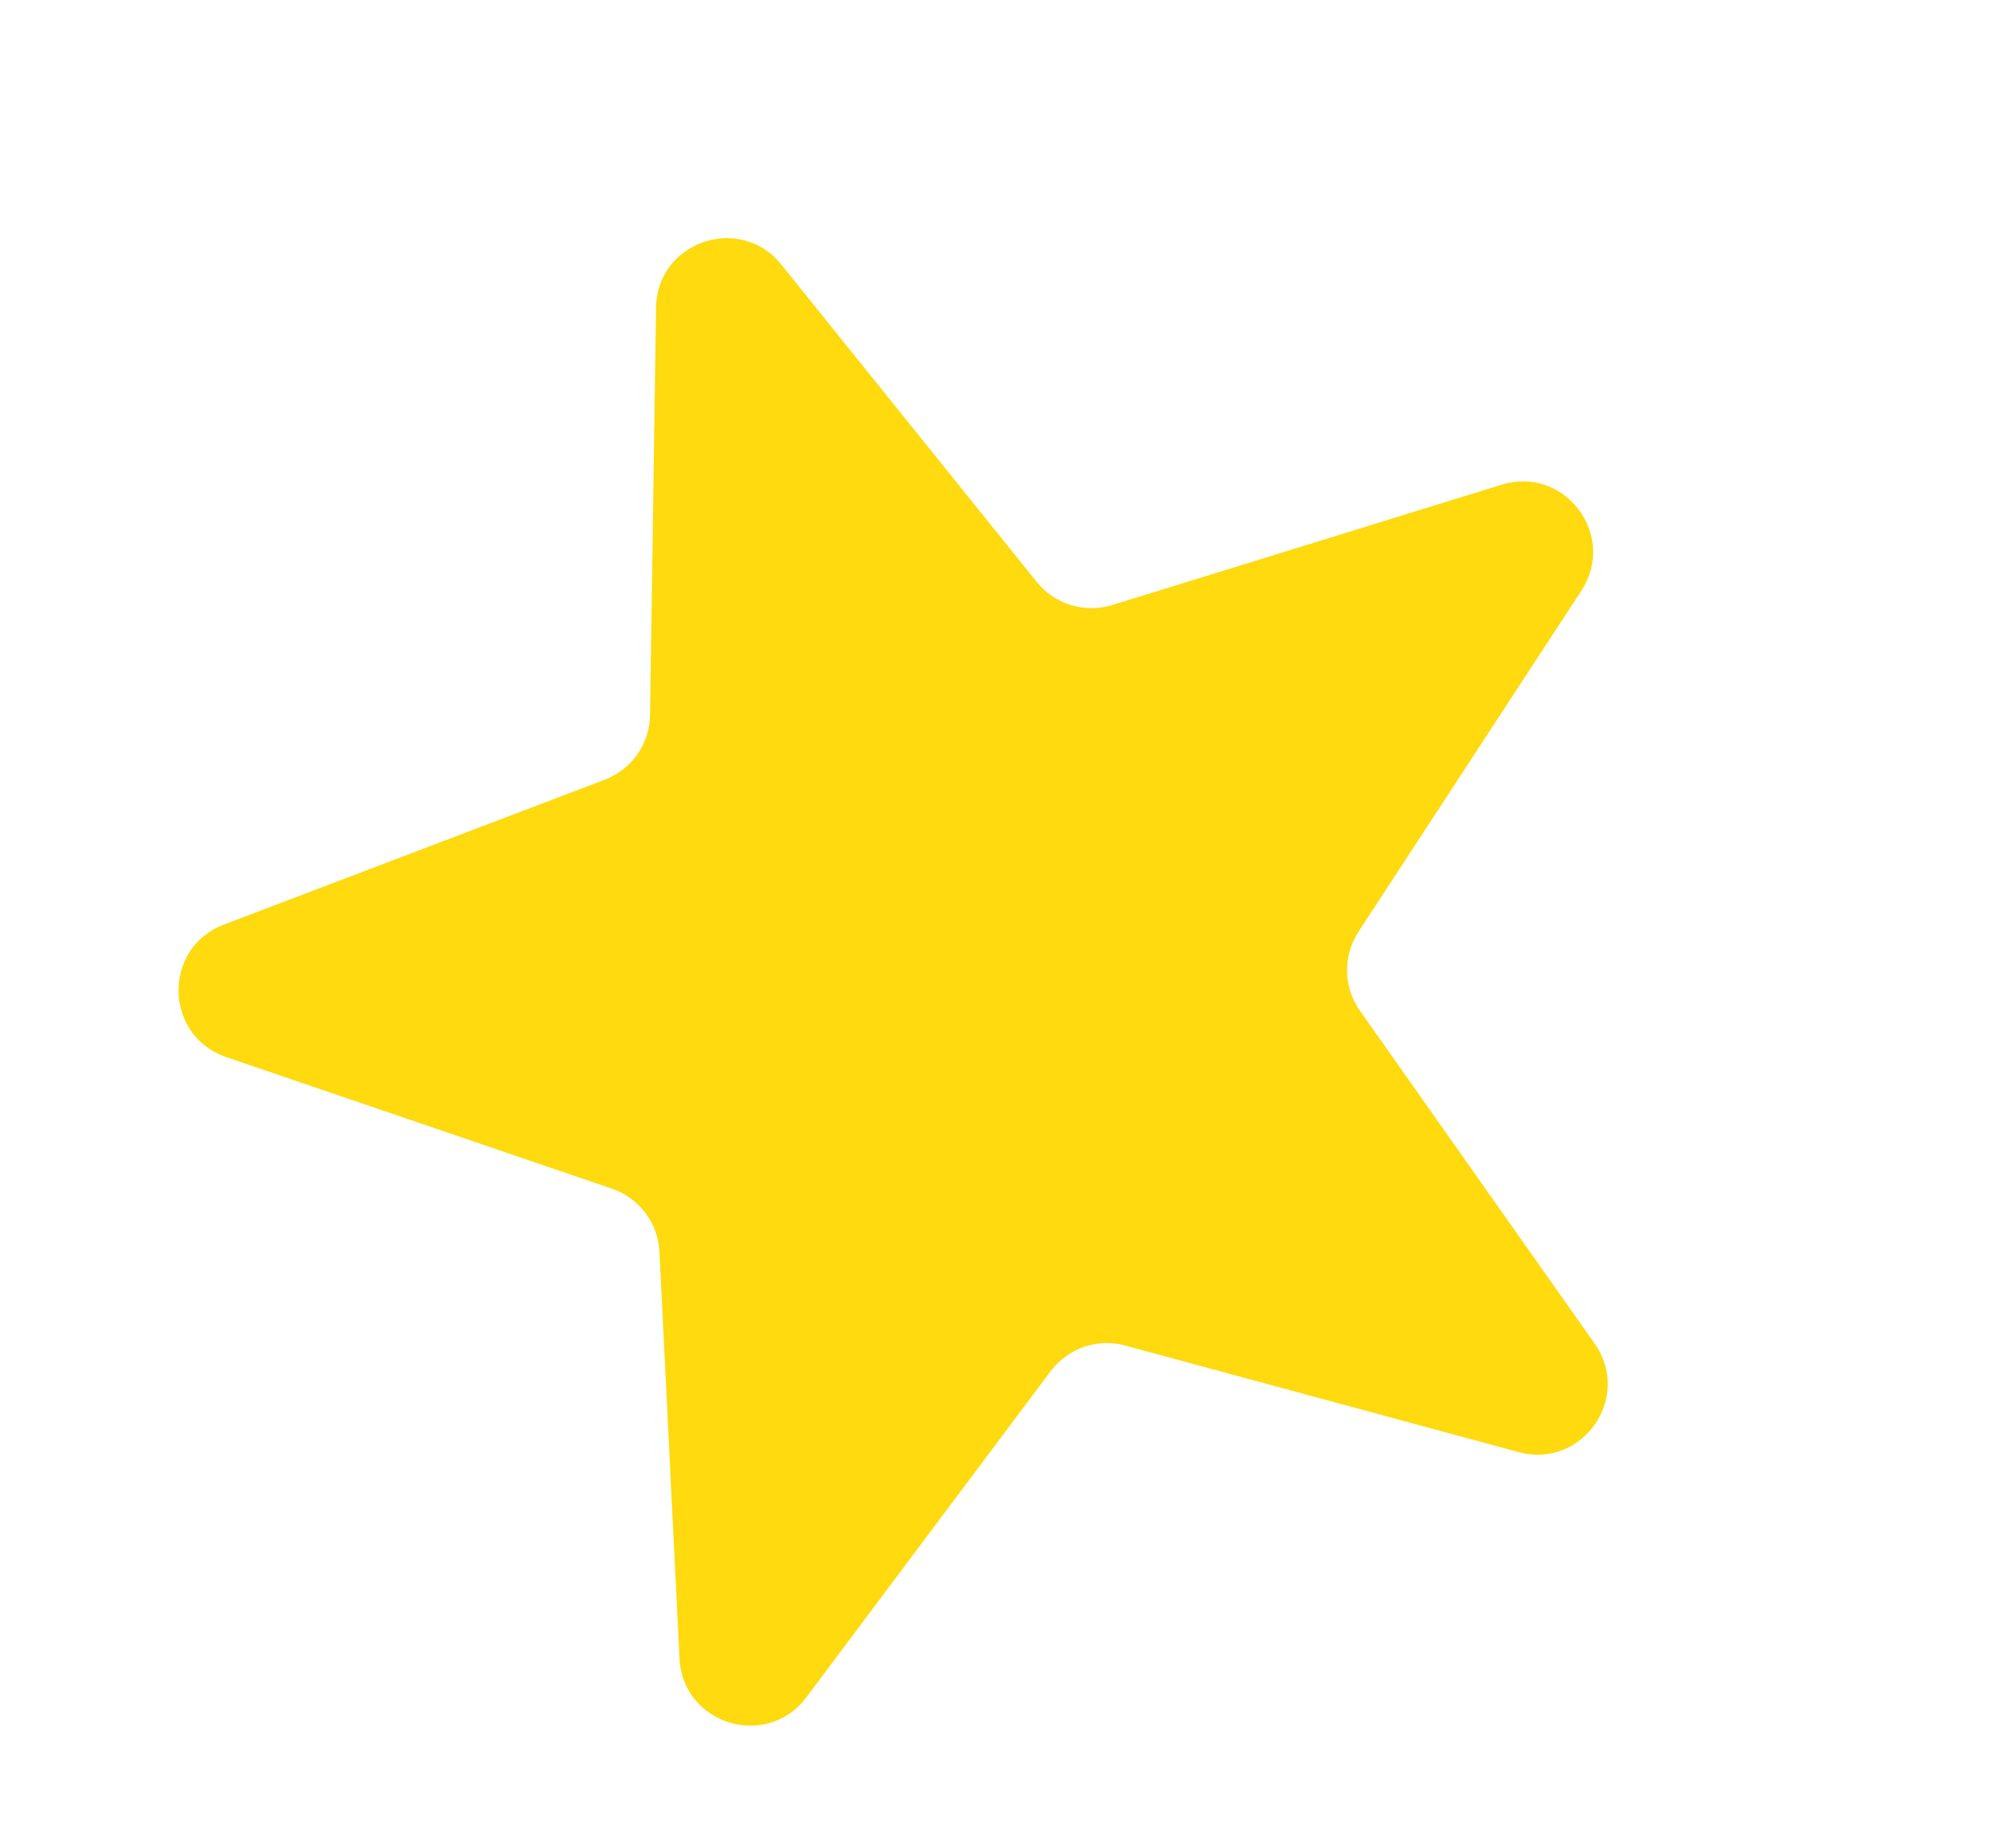 <svg width="14" height="13" viewBox="0 0 14 13" fill="none" xmlns="http://www.w3.org/2000/svg">
<path d="M4.613 2.164C4.619 1.7 5.203 1.499 5.494 1.861L7.29 4.093C7.417 4.251 7.628 4.315 7.822 4.255L10.559 3.409C11.002 3.272 11.374 3.765 11.12 4.154L9.553 6.552C9.442 6.722 9.445 6.942 9.562 7.108L11.213 9.45C11.48 9.829 11.126 10.335 10.678 10.213L7.913 9.464C7.717 9.41 7.509 9.482 7.387 9.645L5.67 11.938C5.392 12.309 4.801 12.129 4.778 11.665L4.637 8.804C4.627 8.601 4.494 8.425 4.302 8.36L1.591 7.435C1.152 7.285 1.141 6.668 1.574 6.503L4.252 5.484C4.442 5.412 4.568 5.232 4.571 5.029L4.613 2.164Z" fill="#FEDA0F"/>
</svg>
